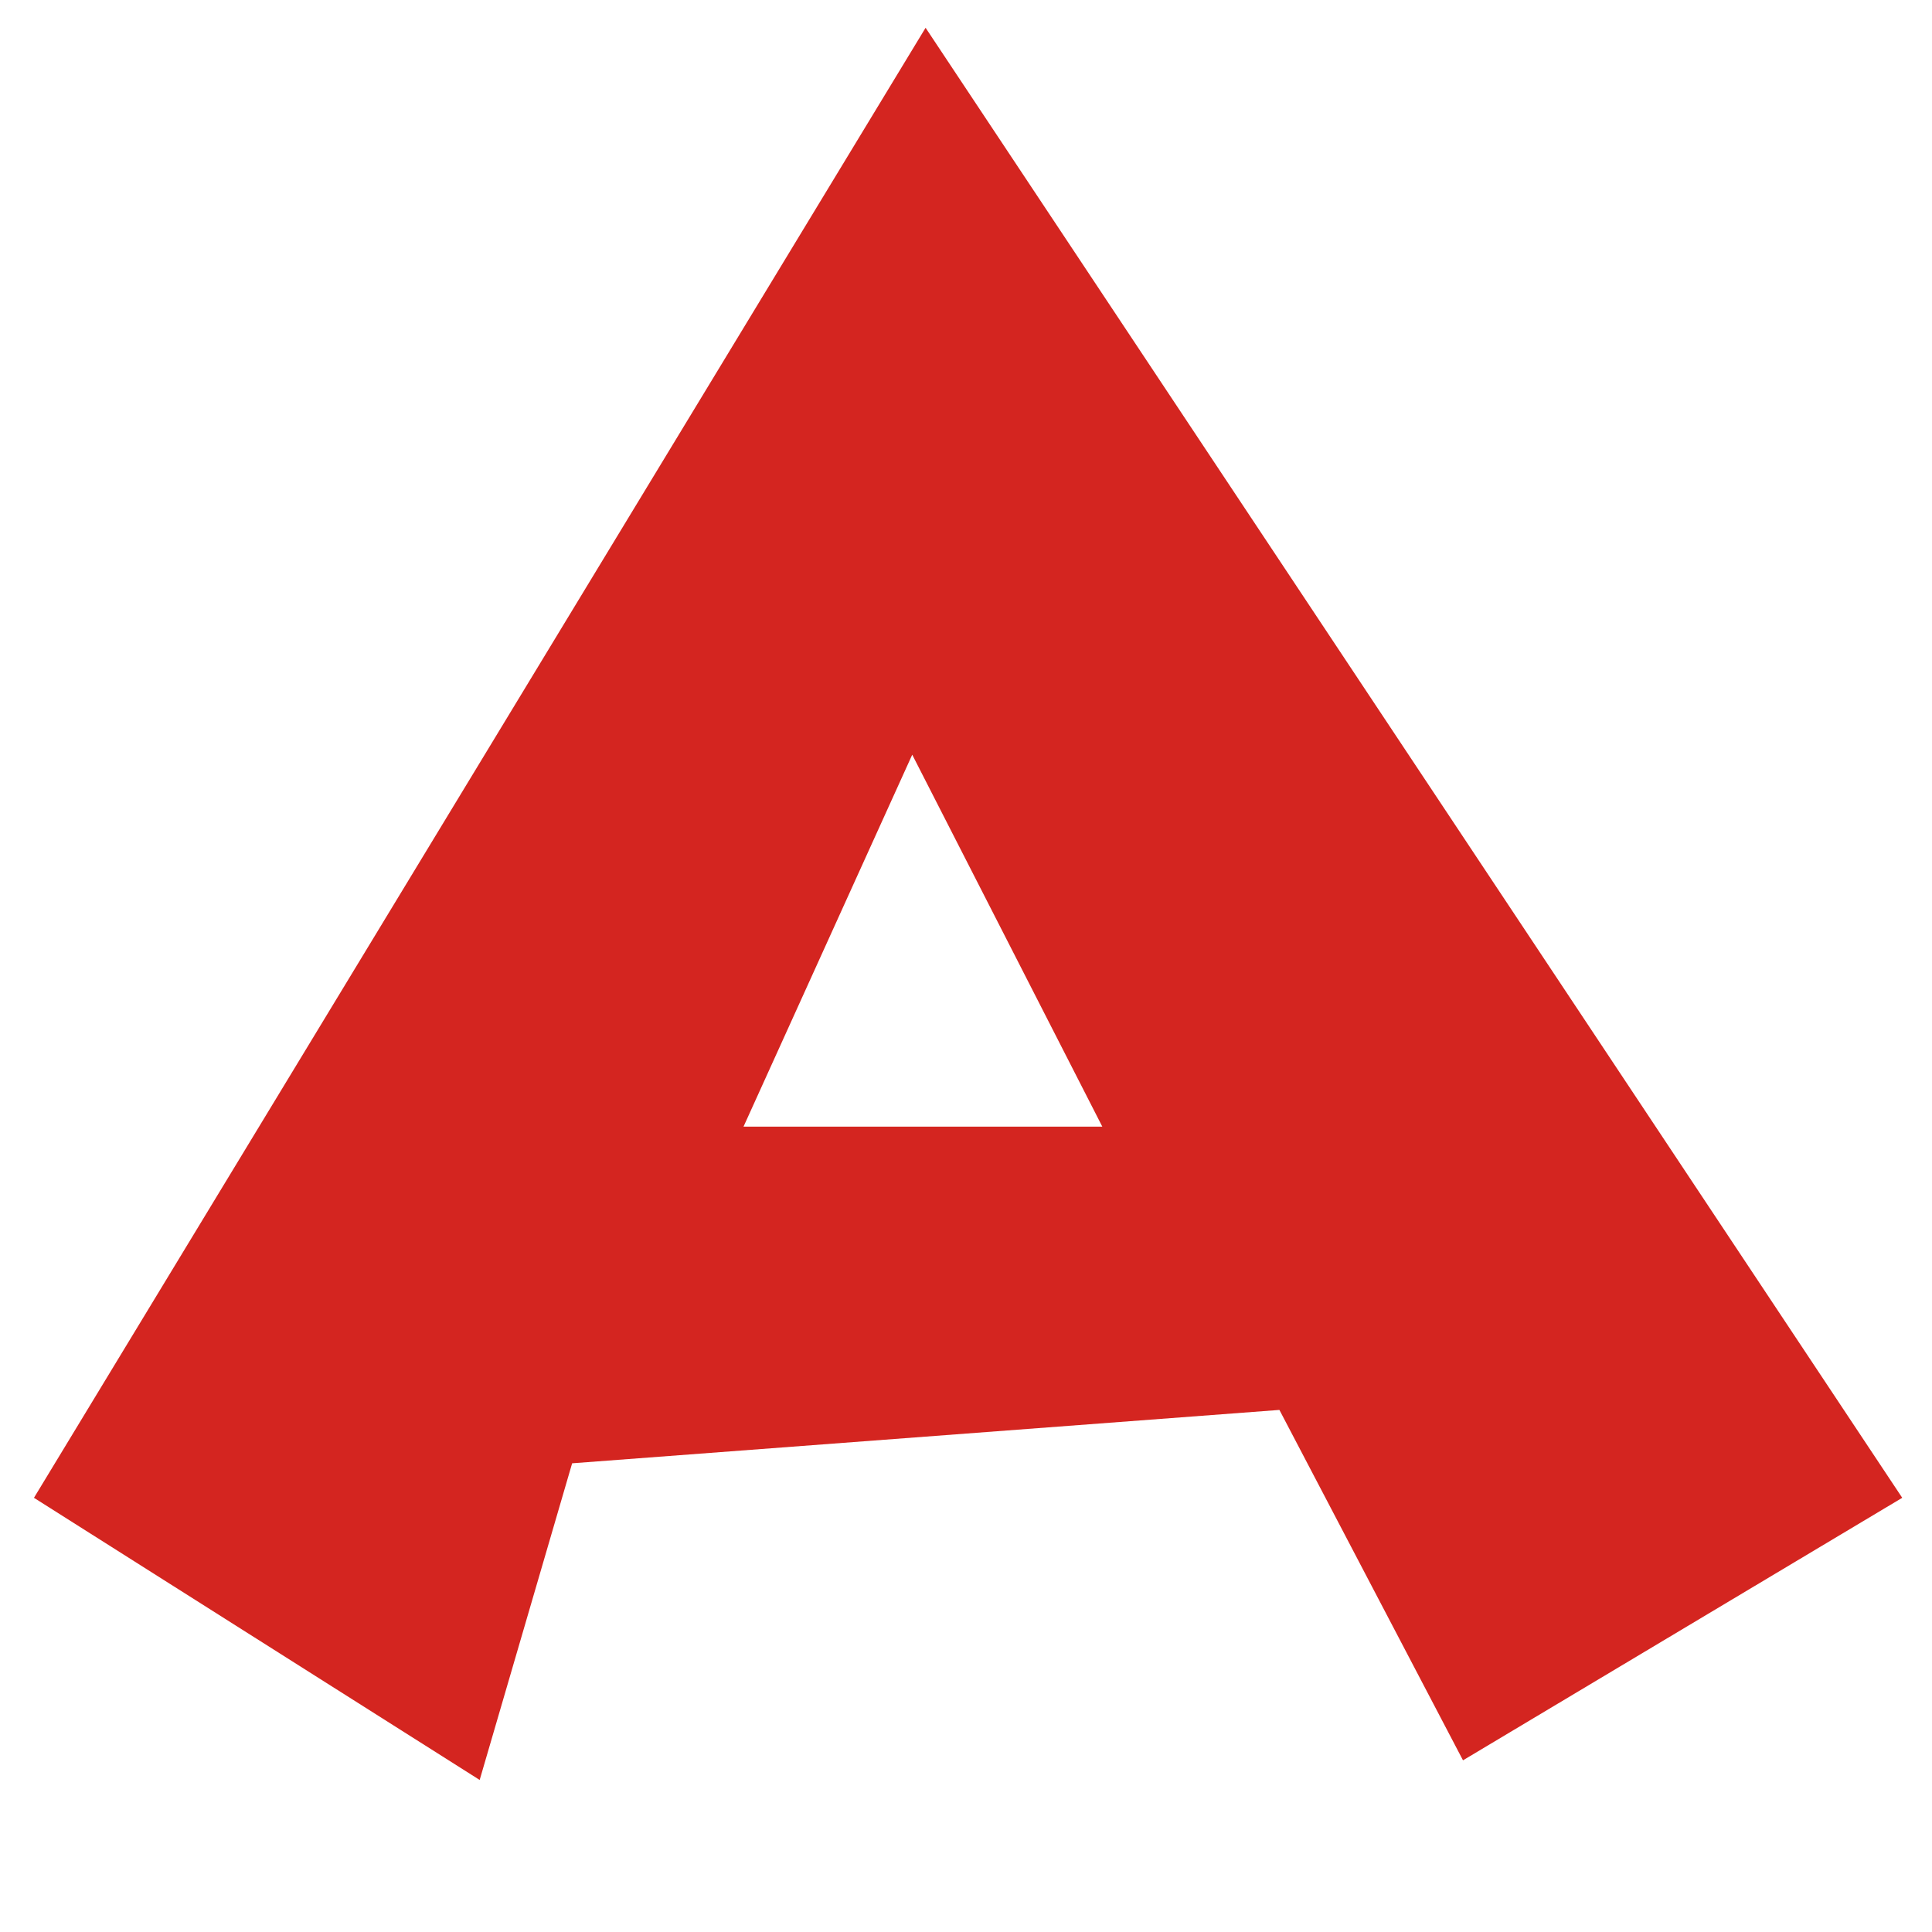 <?xml version="1.0" standalone="no"?><!DOCTYPE svg PUBLIC "-//W3C//DTD SVG 1.1//EN" "http://www.w3.org/Graphics/SVG/1.1/DTD/svg11.dtd"><svg t="1729668418654" class="icon" viewBox="0 0 1024 1024" version="1.1" xmlns="http://www.w3.org/2000/svg" p-id="107240" xmlns:xlink="http://www.w3.org/1999/xlink" width="200" height="200"><path d="M490.579 14.725L18 793.869l236.238 149.543 49.007-167.832 374.869-28.292 97.306 185.717 232.803-139.136L490.579 14.725z m-96.497 582.413l89.423-197.135 100.741 197.135H394.082z" fill="#D42520" p-id="107241"></path></svg>
